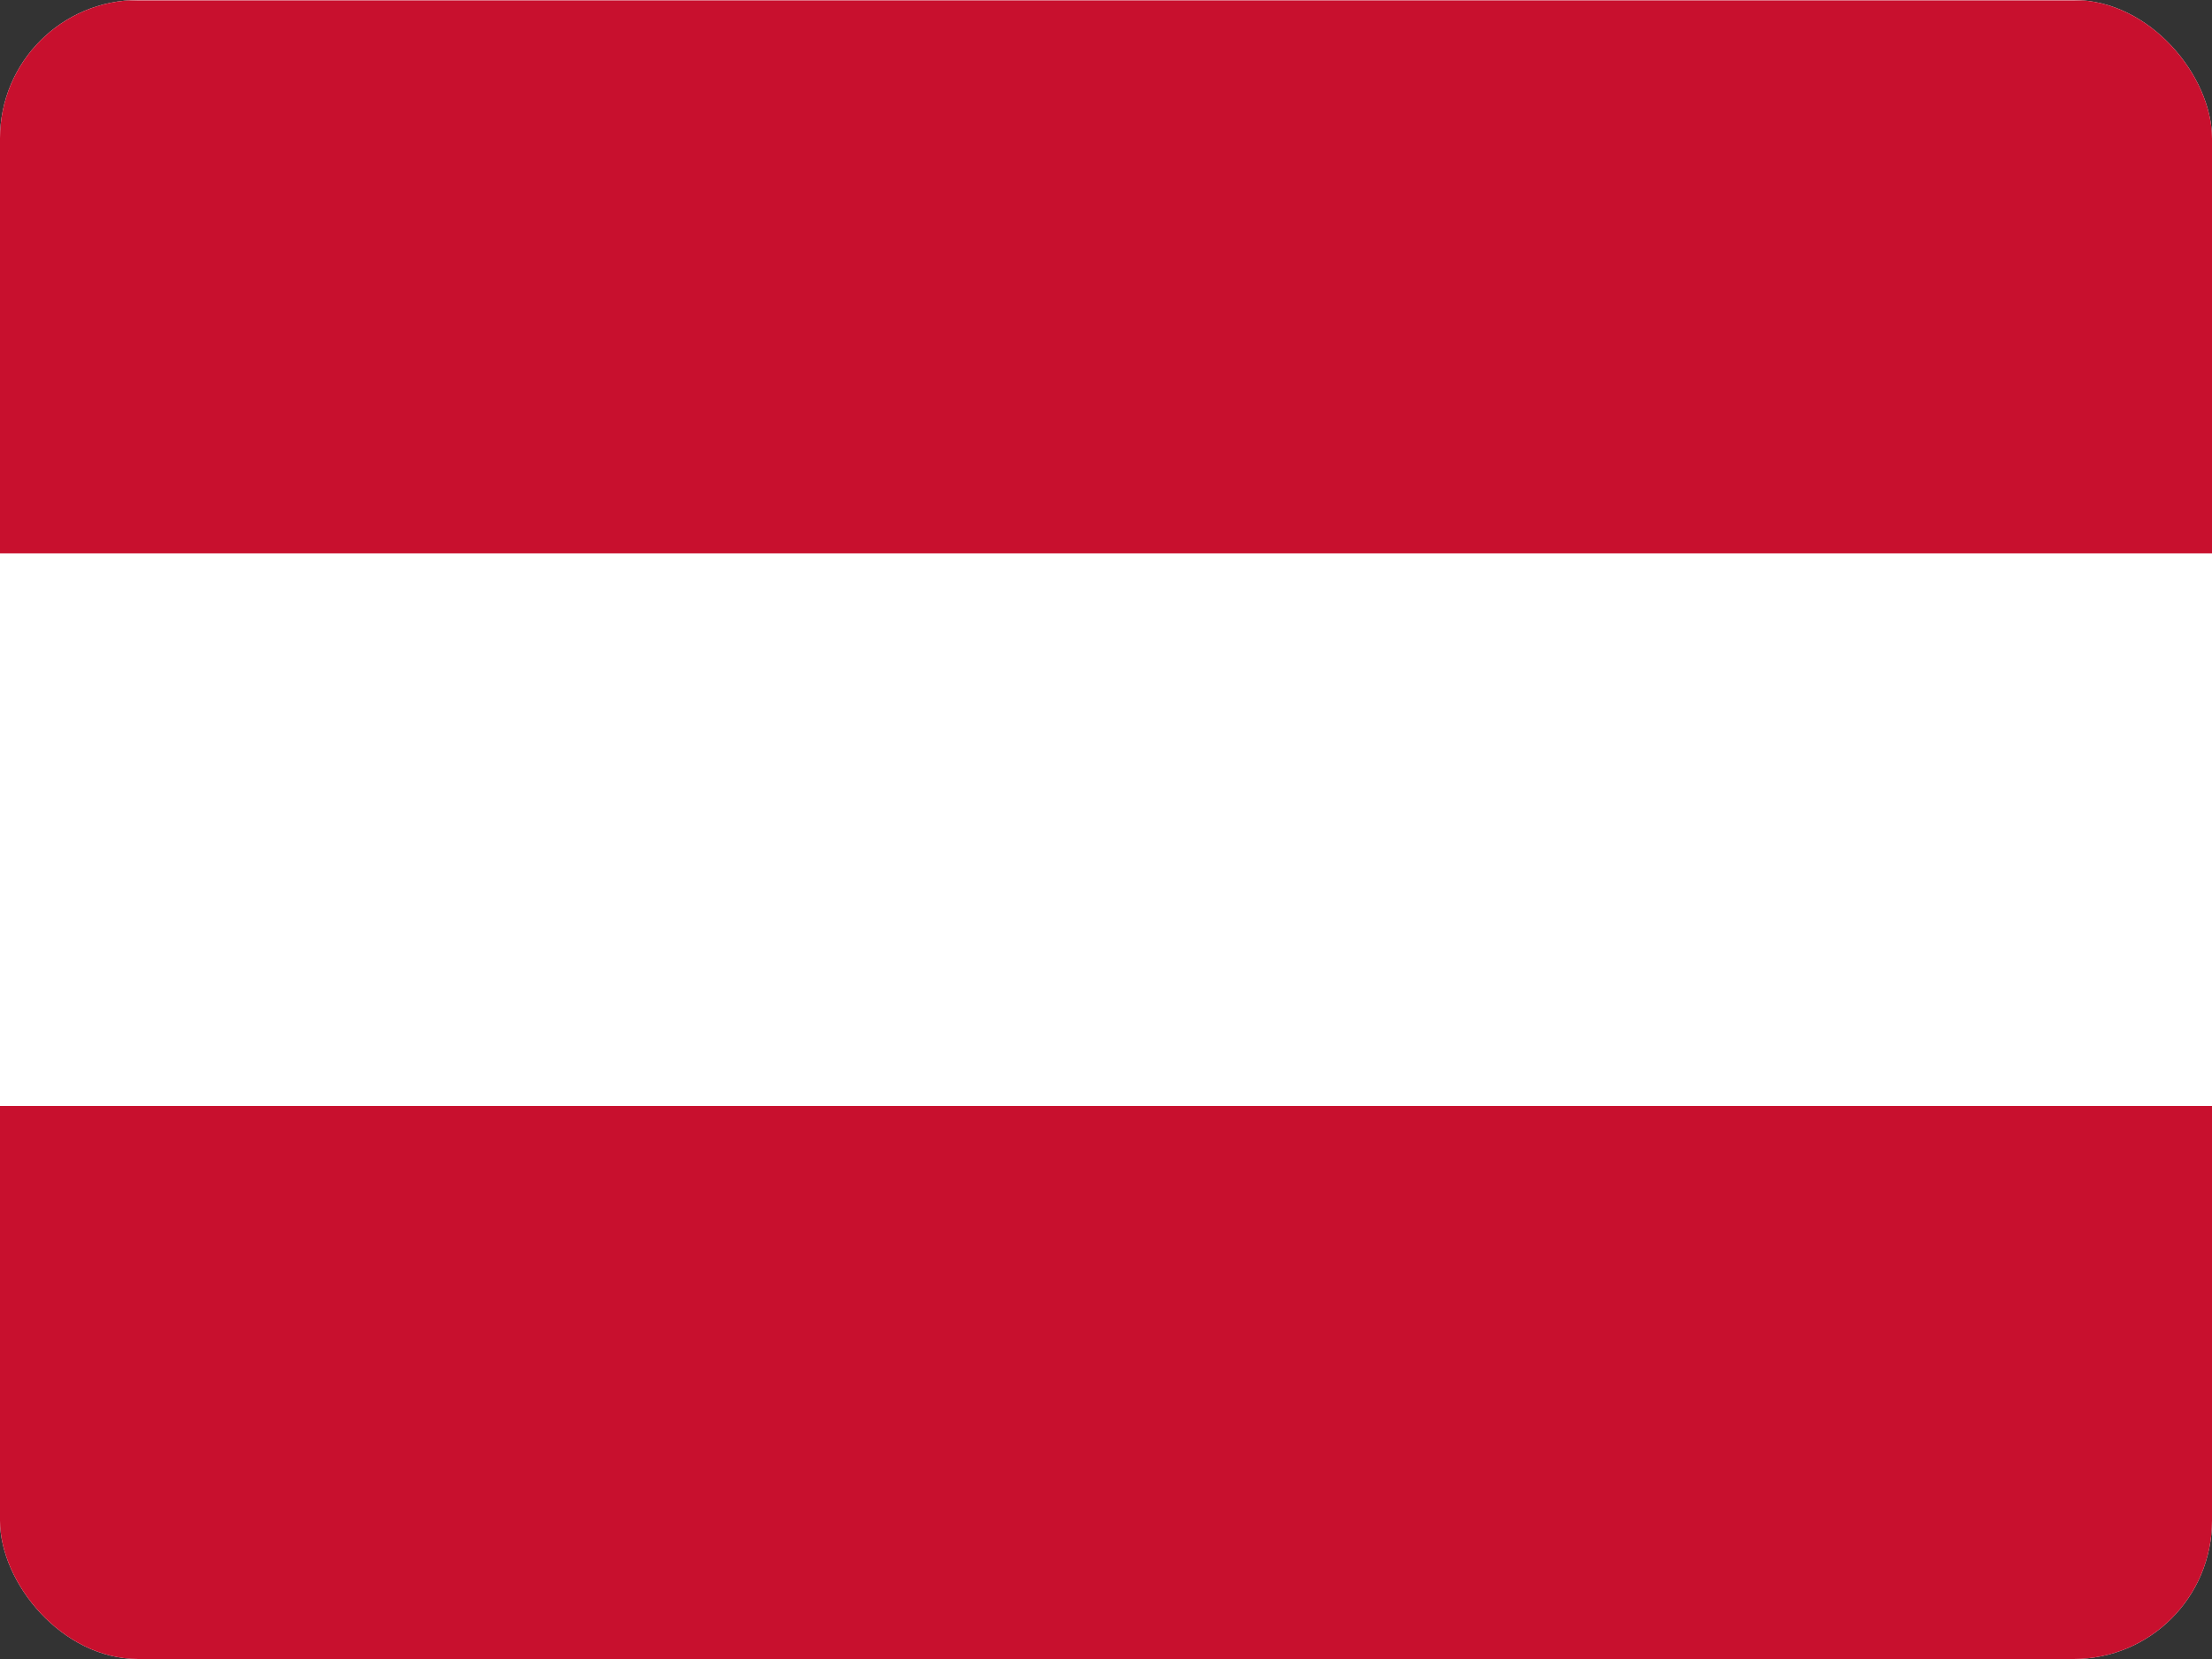 <svg width="32" height="24" viewBox="0 0 32 24" fill="none" xmlns="http://www.w3.org/2000/svg">
<rect x="0" y="0" width="32" height="24" fill="#333333" stroke="none"/>
<g clip-path="url(#clip0_278_395)">
<path fill-rule="evenodd" clip-rule="evenodd" d="M32 24H0V0H32V24Z" fill="white"/>
<path fill-rule="evenodd" clip-rule="evenodd" d="M32 24H0V16H32V24ZM32 8.005H0V0.005H32V8.005Z" fill="#C8102E"/>
</g>
<defs>
<clipPath id="clip0_278_395">
<rect width="32" height="24" rx="2" fill="white"/>
</clipPath>
</defs>
</svg>
